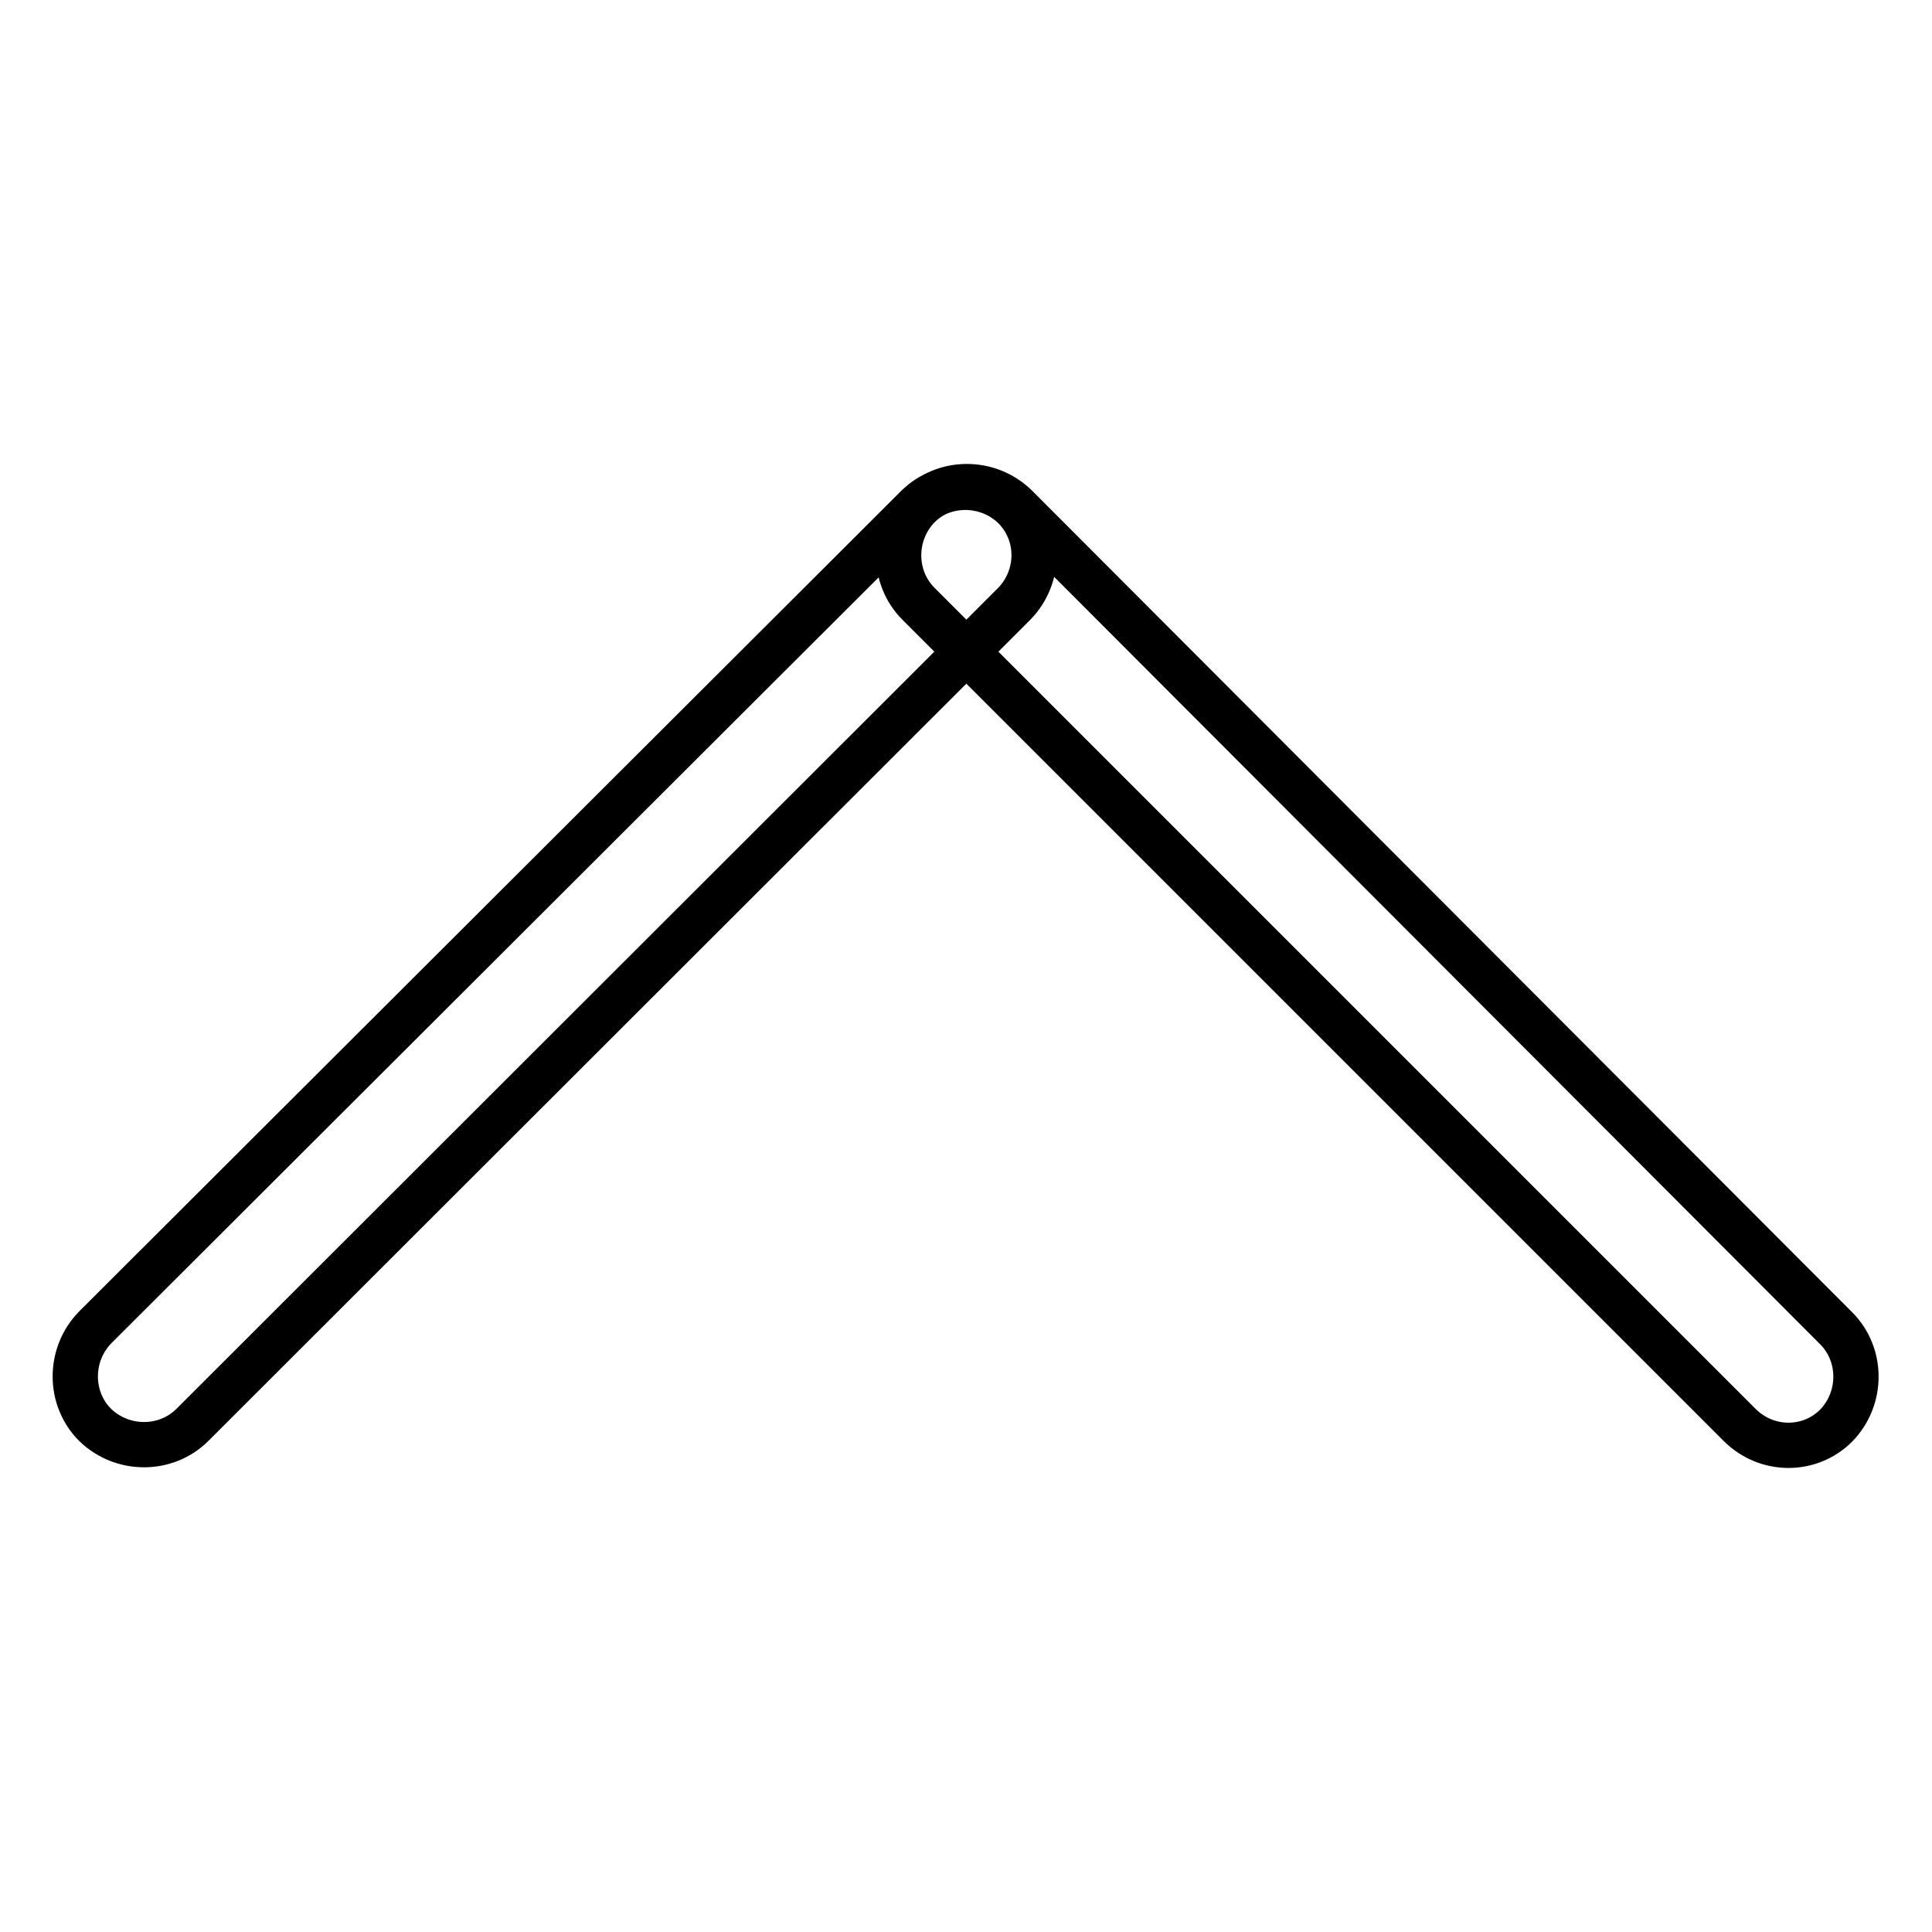 <?xml version="1.0" encoding="utf-8"?>
<!-- Svg Vector Icons : http://www.onlinewebfonts.com/icon -->
<!DOCTYPE svg PUBLIC "-//W3C//DTD SVG 1.1//EN" "http://www.w3.org/Graphics/SVG/1.1/DTD/svg11.dtd">
<svg version="1.1" xmlns="http://www.w3.org/2000/svg" xmlns:xlink="http://www.w3.org/1999/xlink" x="0px" y="0px" viewBox="0 0 256 256" enable-background="new 0 0 256 256" xml:space="preserve">
<g> <path stroke-width="6" fill-opacity="0" stroke="#000000"  d="M134.4,80L25.5,188.8c-3.5,3.5-9.3,3.5-12.9,0c-3.5-3.5-3.5-9.3,0-12.9L121.5,67.2c3.5-3.5,9.3-3.5,12.9,0 C137.9,70.7,137.9,76.4,134.4,80L134.4,80z M230.5,188.8L121.7,80c-3.5-3.5-3.5-9.3,0-12.9c3.5-3.5,9.3-3.5,12.9,0L243.3,176 c3.5,3.5,3.5,9.3,0,12.9C239.8,192.4,234.1,192.4,230.5,188.8L230.5,188.8z"/></g>
</svg>